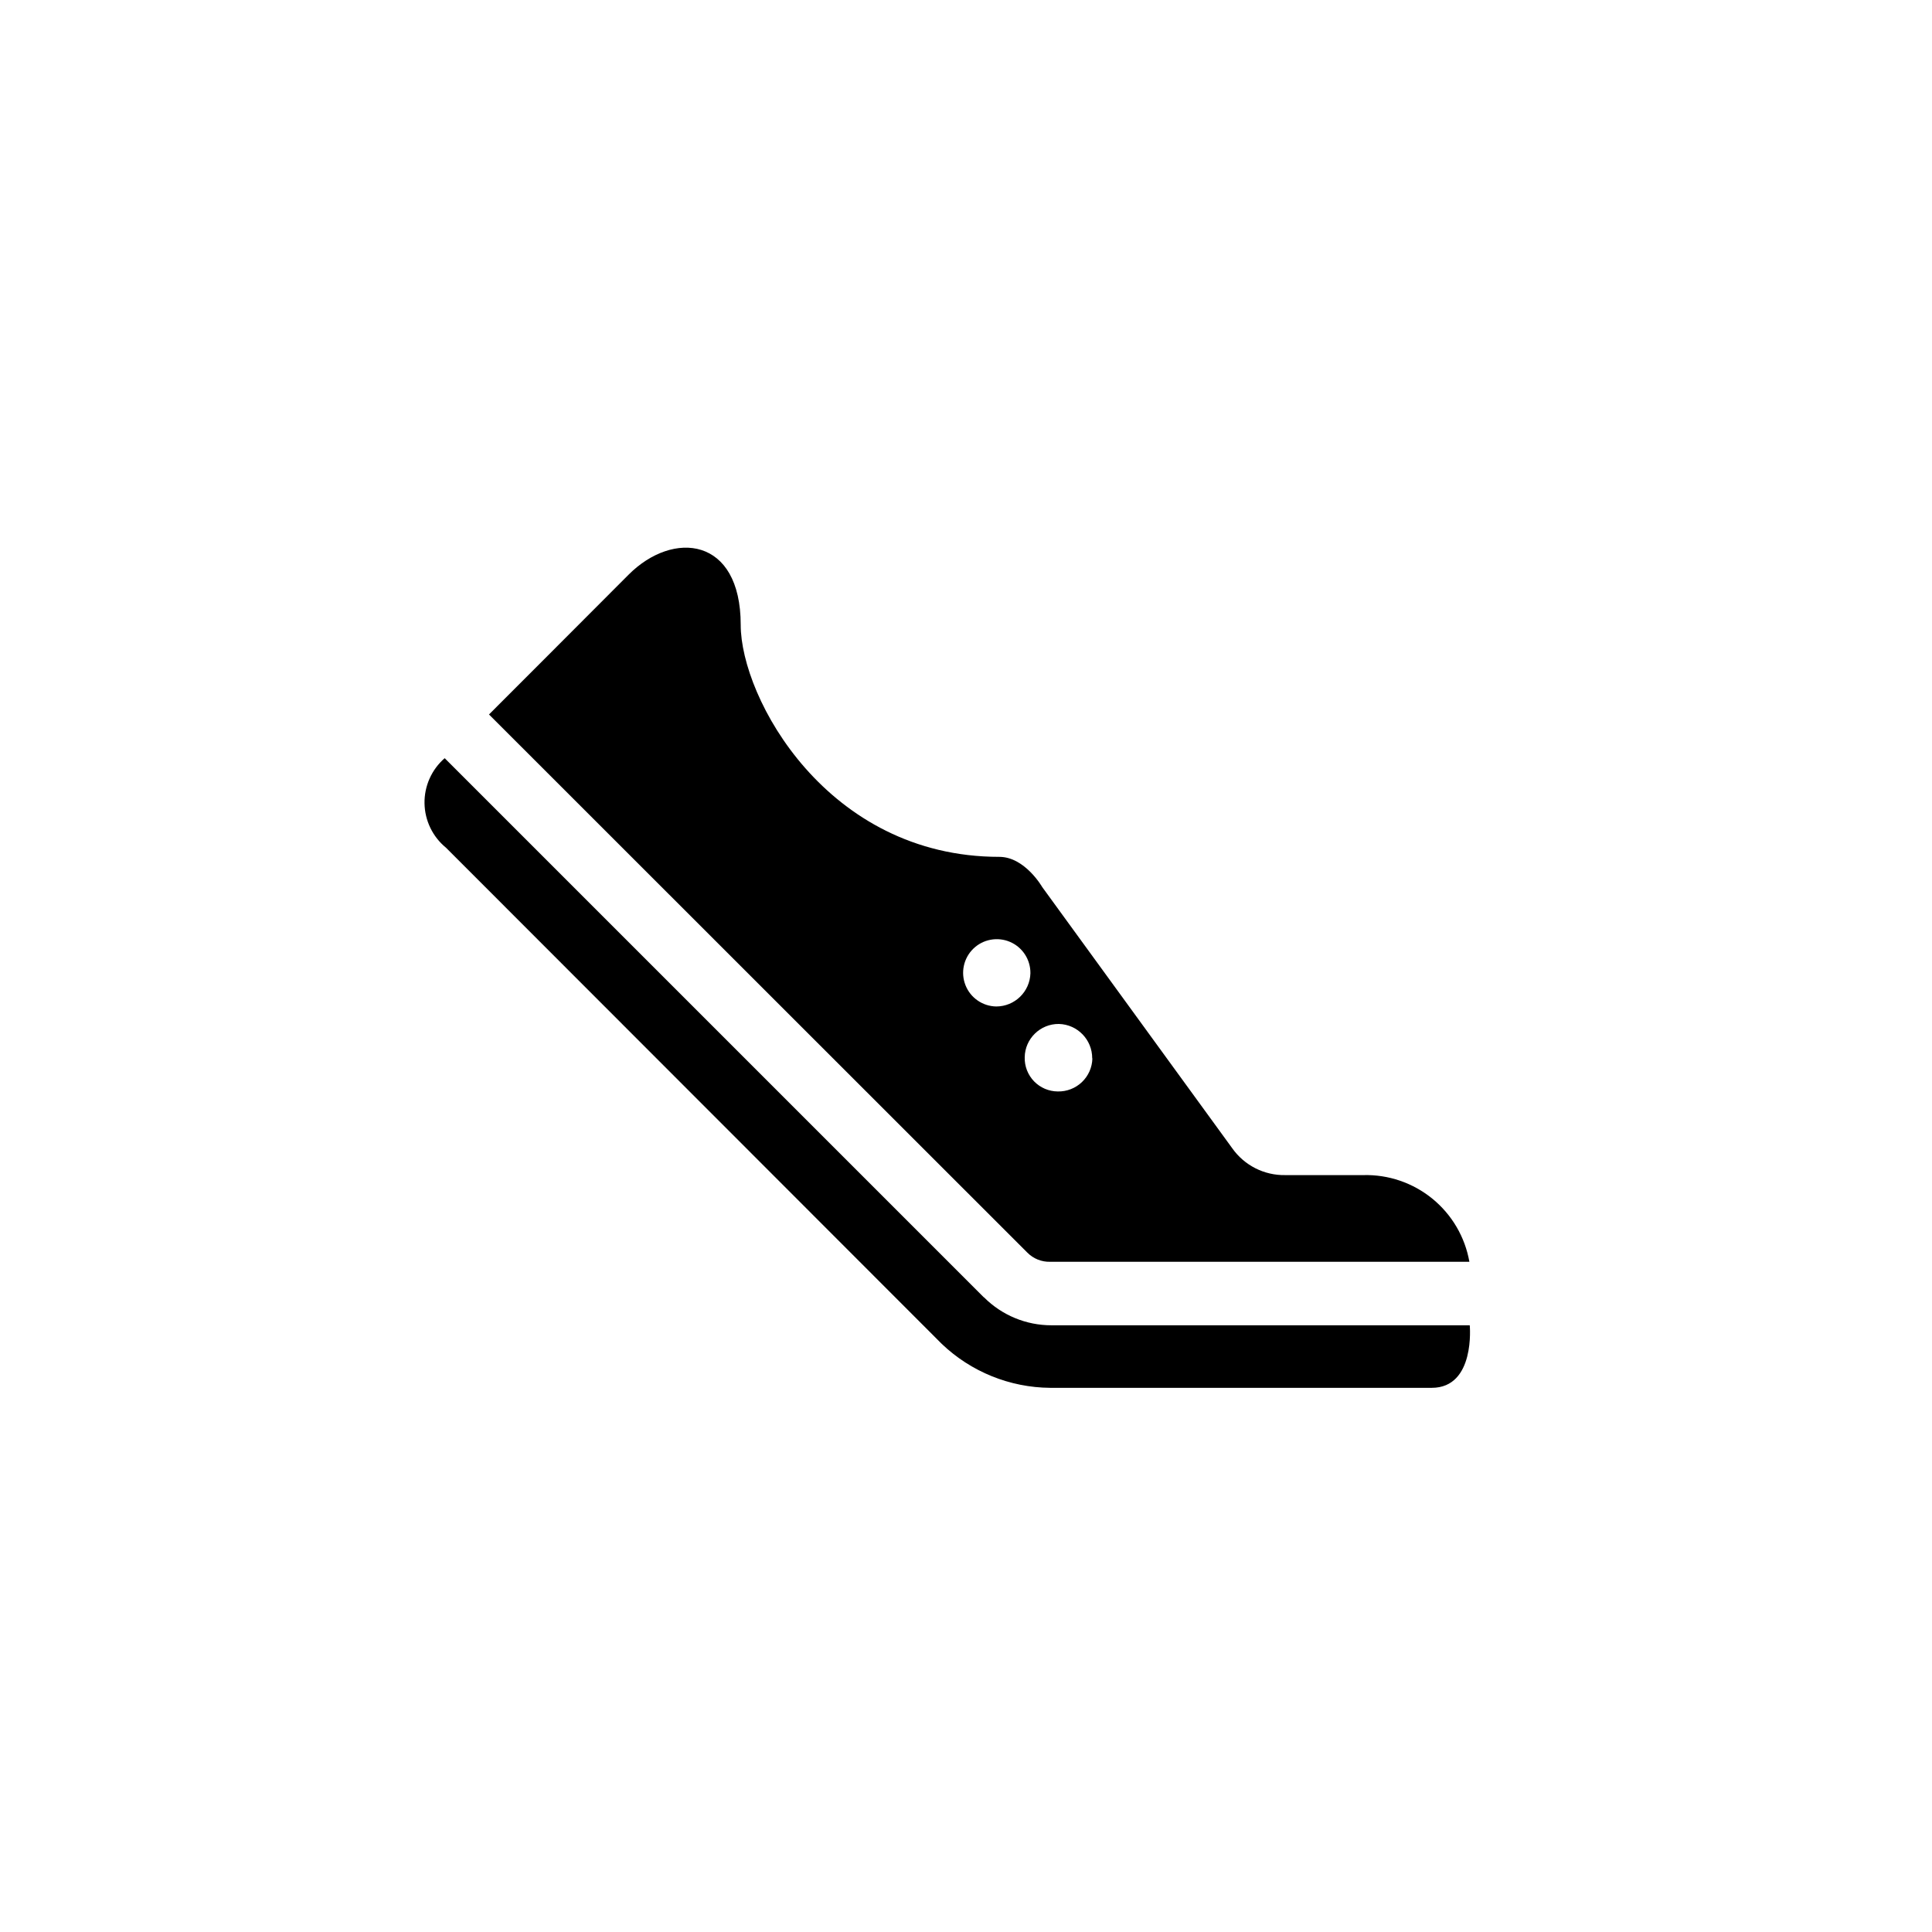 <?xml version="1.0" encoding="UTF-8"?>
<!-- Uploaded to: SVG Repo, www.svgrepo.com, Generator: SVG Repo Mixer Tools -->
<svg fill="#000000" width="800px" height="800px" version="1.1" viewBox="144 144 512 512" xmlns="http://www.w3.org/2000/svg">
 <path d="m273.59 333.34s25.191-25.191 36.98-37.031c11.789-11.84 29.727-10.078 29.727 13.301 0 19.297 22.824 61.465 68.52 61.465 6.801 0 11.387 8.012 11.387 8.012l50.324 69.172c3.219 4.586 8.508 7.266 14.105 7.156h20.656c6.664-0.176 13.164 2.051 18.324 6.266 5.16 4.219 8.633 10.145 9.789 16.707h-111.09c-2.262 0.062-4.449-0.812-6.043-2.418zm143.48 68.57c0.039-3.602-2.09-6.875-5.402-8.297-3.309-1.418-7.148-0.707-9.73 1.801-2.582 2.512-3.402 6.332-2.074 9.68 1.324 3.348 4.535 5.57 8.137 5.633 4.914 0 8.934-3.906 9.07-8.816zm16.375 22.57c0.027-4.934-3.891-8.984-8.816-9.121-4.934-0.055-8.988 3.887-9.07 8.816-0.066 2.375 0.824 4.676 2.473 6.383 1.652 1.707 3.918 2.676 6.293 2.688 2.379 0.055 4.68-0.84 6.402-2.484 1.719-1.645 2.715-3.902 2.766-6.281zm-28.719 63.328-142.88-142.88c-3.457 3-5.41 7.371-5.344 11.945 0.07 4.574 2.152 8.887 5.695 11.781l131.39 131.5c7.746 7.387 18.012 11.547 28.715 11.637h101.12c11.637 0 10.078-16.574 10.078-16.574h-110.84c-6.711 0.012-13.148-2.652-17.887-7.406z"/>
</svg>